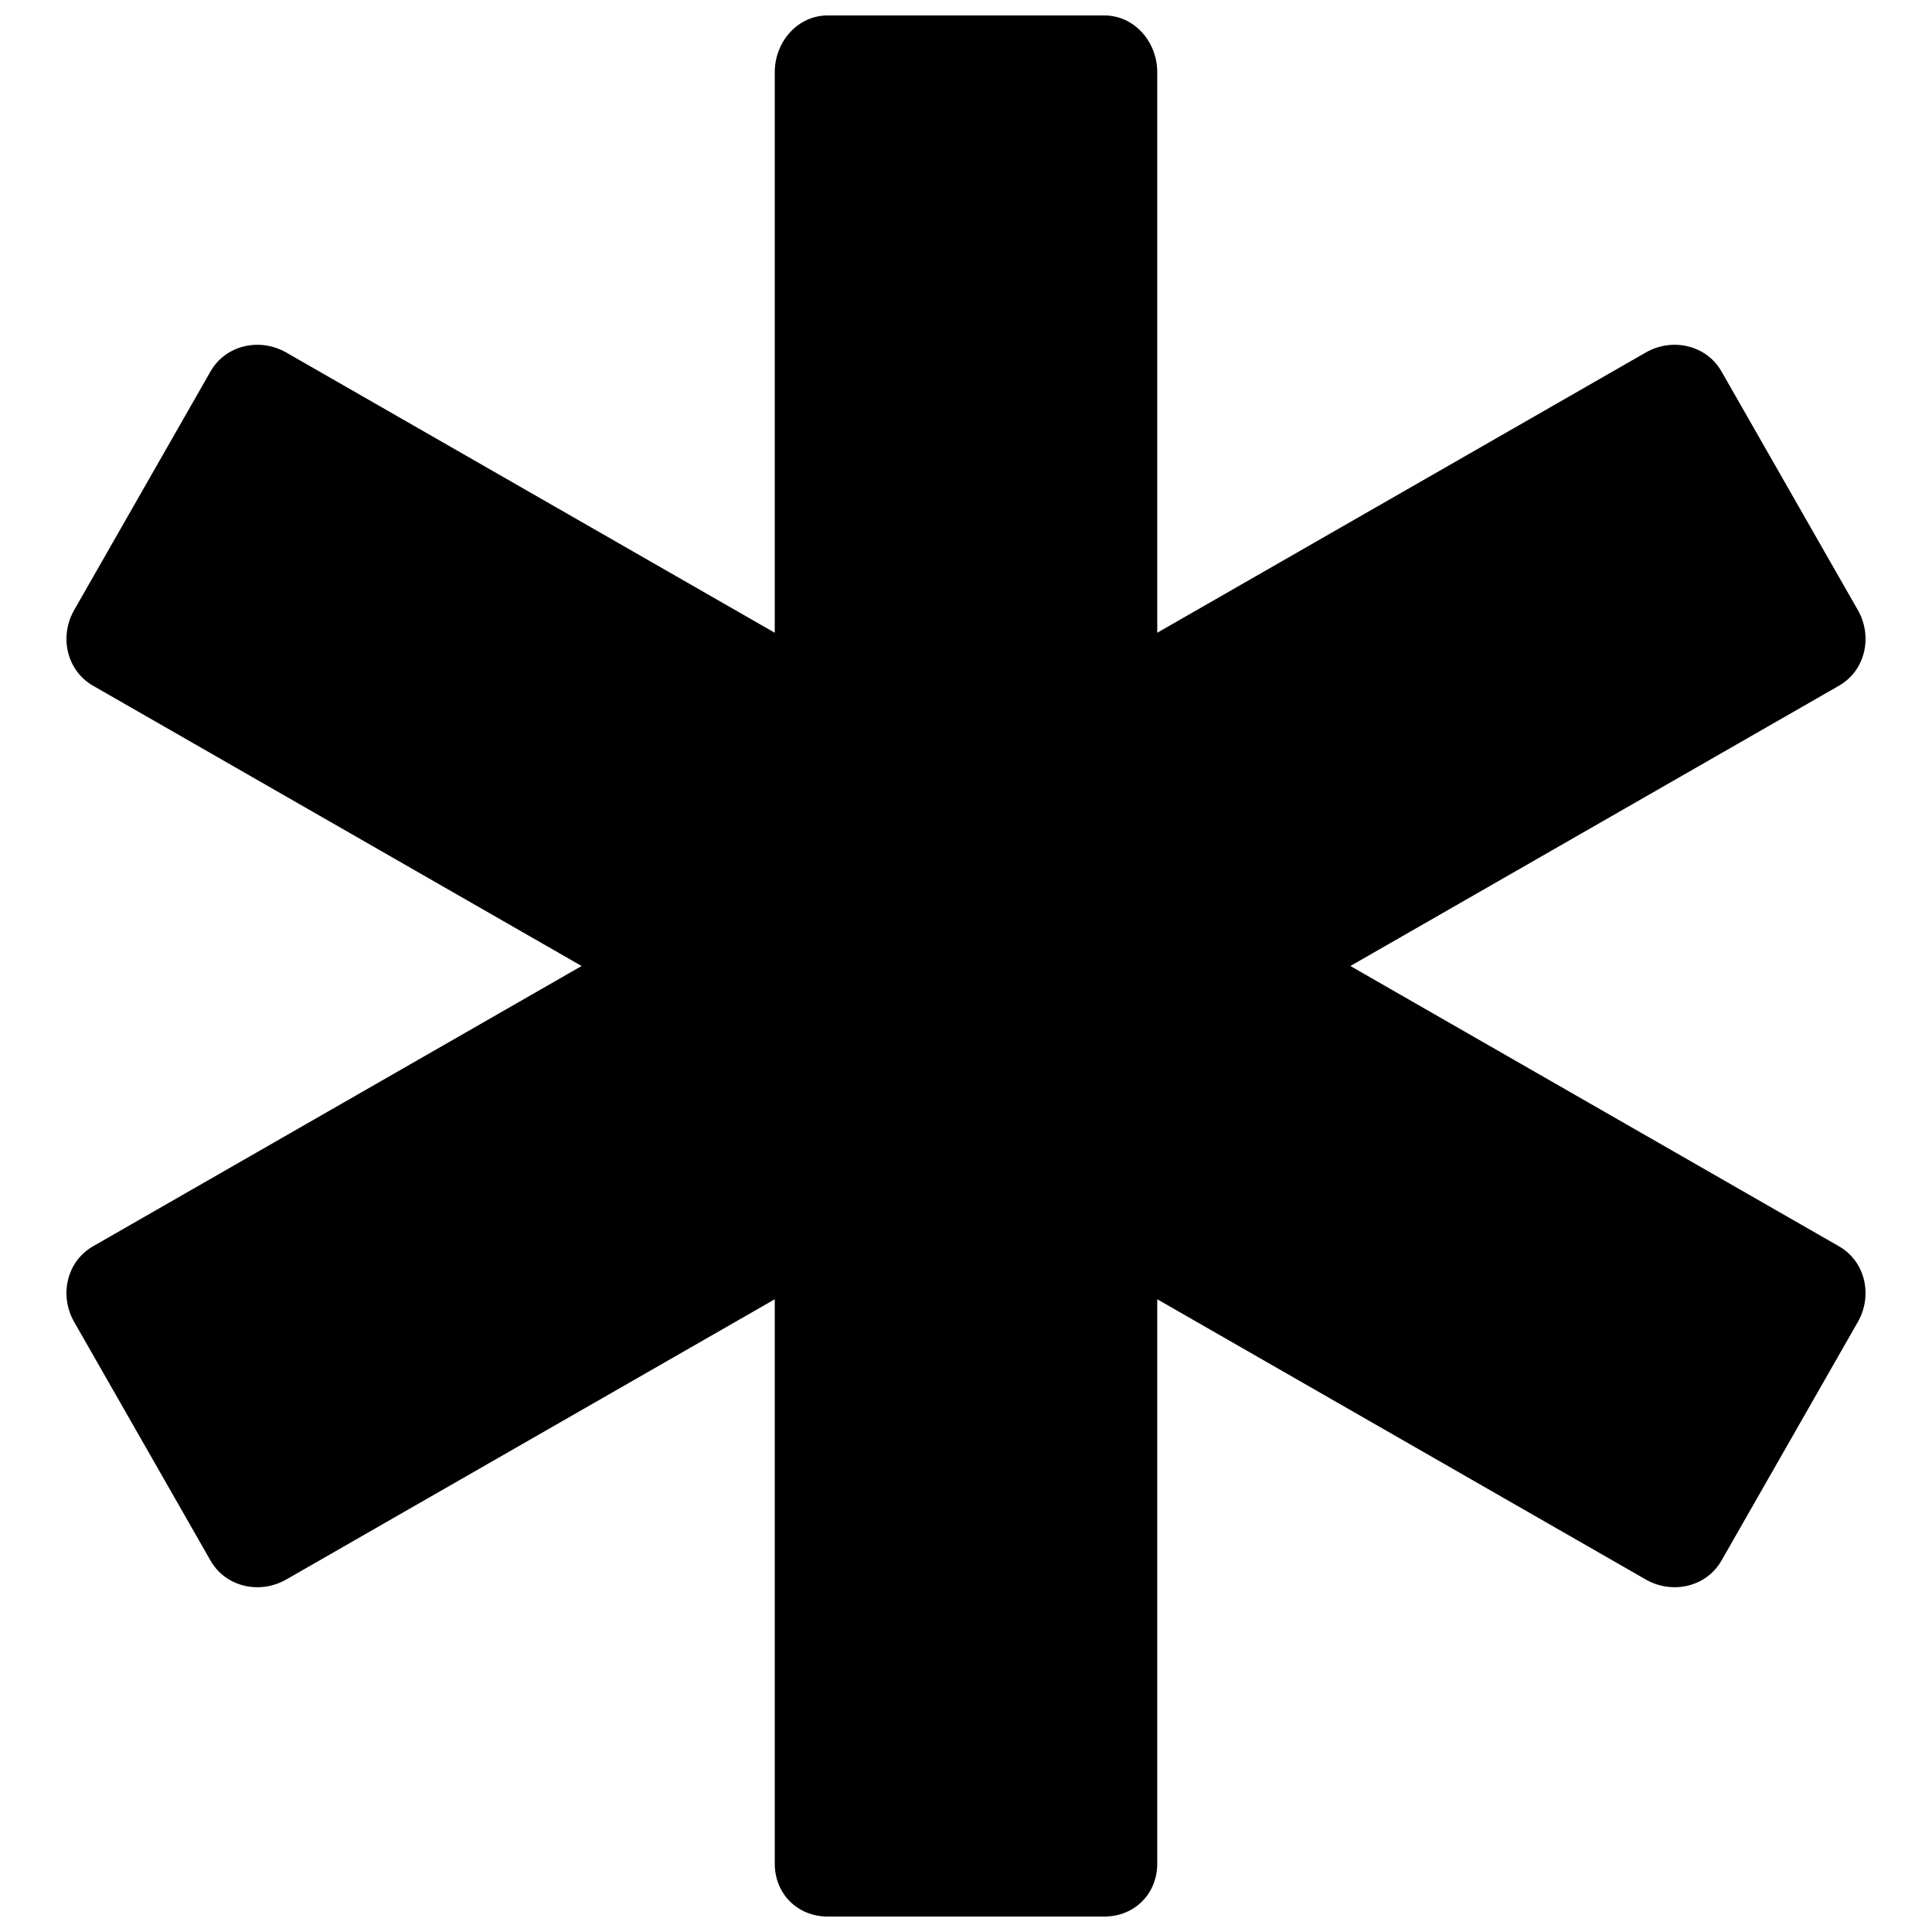 <?xml version="1.0" encoding="UTF-8"?>
<!-- Uploaded to: SVG Repo, www.svgrepo.com, Generator: SVG Repo Mixer Tools -->
<svg width="800px" height="800px" version="1.1" viewBox="144 144 512 512" xmlns="http://www.w3.org/2000/svg">
 <defs>
  <clipPath id="a">
   <path d="m161 148.09h478v503.81h-478z"/>
  </clipPath>
 </defs>
 <g clip-path="url(#a)">
  <path d="m363.37 148.09h73.262c8.027 0 14.051 7.023 14.051 15.055v148.54l129.46-74.266c7.023-4.016 16.059-2.008 20.07 5.019l36.129 63.227c4.016 7.023 2.008 16.059-5.019 20.07l-129.46 74.266 129.46 74.266c7.023 4.016 9.031 13.047 5.019 20.07l-36.129 63.227c-4.016 7.023-13.047 9.031-20.07 5.019l-129.46-74.266v149.54c0 8.027-6.023 14.051-14.051 14.051h-73.262c-8.027 0-14.051-6.023-14.051-14.051v-149.54l-129.46 74.266c-7.023 4.016-16.059 2.008-20.07-5.019l-36.129-63.227c-4.016-7.023-2.008-16.059 5.019-20.07l129.46-74.266-129.46-74.266c-7.023-4.016-9.031-13.047-5.019-20.07l36.129-63.227c4.016-7.023 13.047-9.031 20.07-5.019l129.46 74.266v-148.54c0-8.027 6.023-15.055 14.051-15.055z" fill-rule="evenodd"/>
 </g>
</svg>